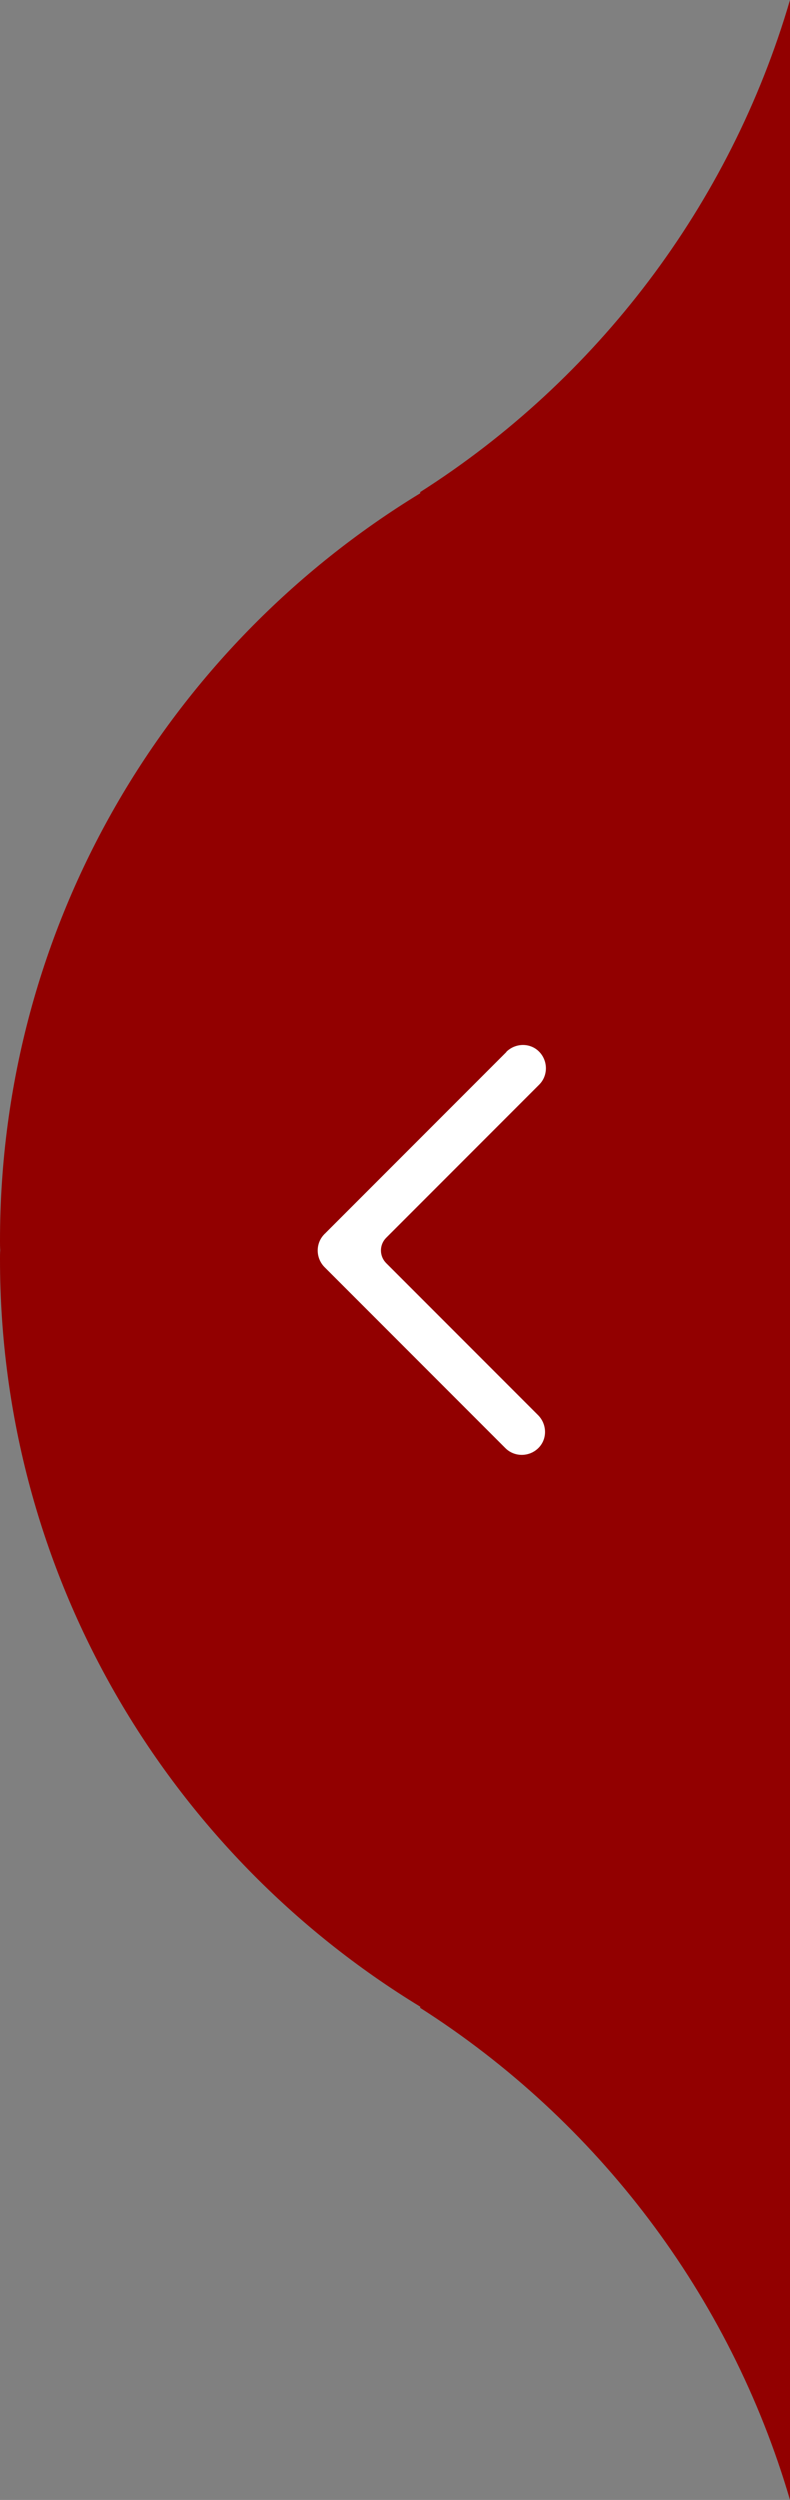 <svg xmlns="http://www.w3.org/2000/svg" id="Layer_2" data-name="Layer 2" viewBox="0 0 32.73 103.49"><rect x="0" y="0" width="32.73" height="103.49" fill="#808080" stroke="none"/><defs><style>      .cls-1 {        fill: #920000;      }      .cls-1, .cls-2 {        stroke-width: 0px;      }      .cls-2 {        fill: #fff;      }    </style></defs><g id="Layer_1-2" data-name="Layer 1"><path class="cls-1" d="M17.41,20.37v.05s0,0,0,0C6.97,26.78,0,38.26,0,51.37c0,.13,0,.25.01.38C0,51.87,0,52,0,52.12c0,13.11,6.97,24.59,17.41,30.95,0,0,0,0,0,0v.05c7.31,4.66,12.83,11.87,15.32,20.37v-15.32s0-36.43,0-36.43V15.32s0-15.32,0-15.32c-2.49,8.51-8.02,15.72-15.32,20.37Z"></path><path class="cls-2" d="M20.98,43.55l-7.5,7.5s-.01.02-.02.02c0,0-.02.01-.02.02-.37.37-.37.98,0,1.36l7.5,7.5c.37.37.98.37,1.36,0s.37-.98,0-1.36l-6.3-6.3c-.29-.29-.29-.76,0-1.05l6.34-6.34c.37-.37.37-.98,0-1.36s-.98-.37-1.36,0Z"></path></g></svg>